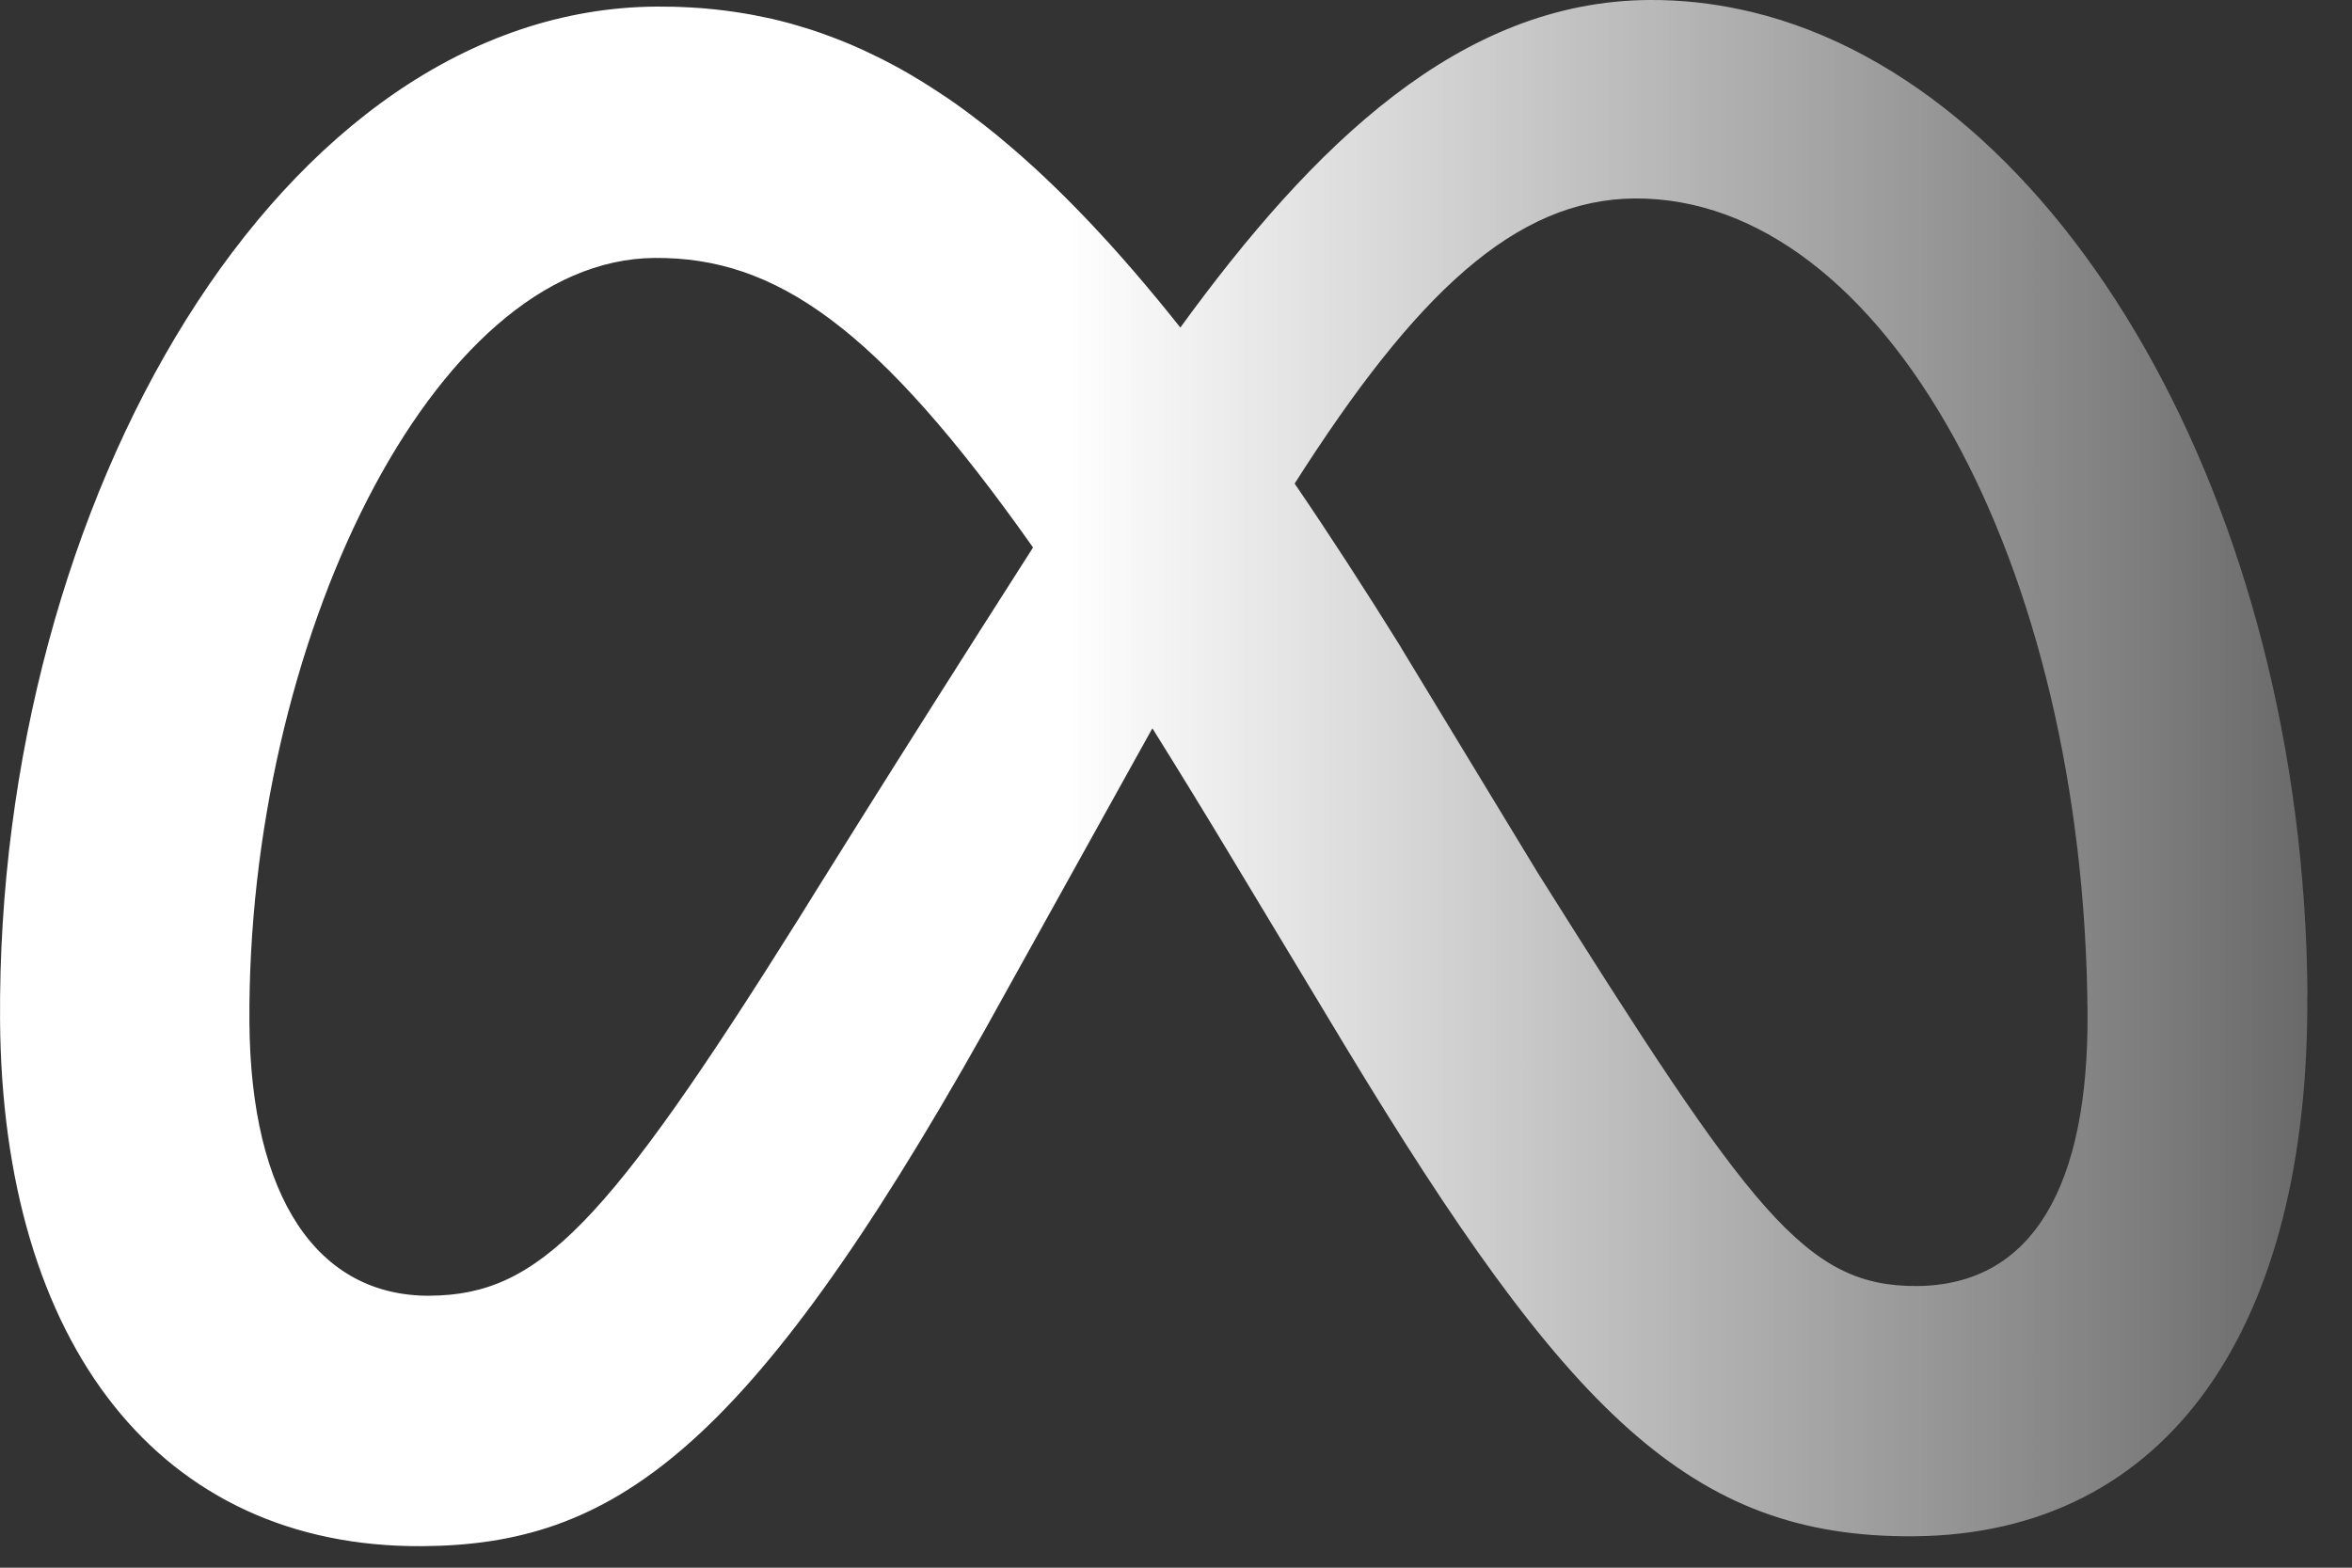 <svg width="45" height="30" viewBox="0 0 45 30" fill="none" xmlns="http://www.w3.org/2000/svg">
<rect x="0" y="0" width="45" height="30" fill="#333333" stroke="none"/>
<path d="M31.558 0C32.159 -0.004 32.751 0.061 33.332 0.188C33.394 0.201 33.457 0.215 33.519 0.23C39.446 1.665 44.084 9.659 44.148 19.039H44.145C44.187 25.379 41.494 29.366 36.607 29.399C32.349 29.427 29.982 27.042 25.72 19.991L23.529 16.353C23.059 15.571 22.582 14.793 22.1 14.02C22.082 13.992 22.065 13.964 22.048 13.937C20.979 15.863 19.911 17.788 18.841 19.713C14.278 27.84 11.693 29.564 8.081 29.588V29.587L8.079 29.588C3.062 29.621 0.042 25.725 0.001 19.515C-0.065 9.587 5.376 0.174 12.559 0.126L12.887 0.129C12.916 0.13 12.945 0.131 12.974 0.132C12.999 0.133 13.025 0.134 13.051 0.135C13.17 0.14 13.289 0.146 13.407 0.155C13.428 0.157 13.45 0.159 13.471 0.16C13.738 0.183 14.003 0.216 14.266 0.261C14.308 0.268 14.35 0.276 14.392 0.283C14.484 0.3 14.576 0.319 14.668 0.339C14.704 0.347 14.74 0.354 14.776 0.362C14.895 0.39 15.013 0.42 15.131 0.452C15.18 0.466 15.228 0.481 15.277 0.495C15.357 0.519 15.437 0.543 15.517 0.568C15.567 0.585 15.618 0.602 15.669 0.619C15.752 0.648 15.834 0.678 15.917 0.709C15.973 0.73 16.029 0.751 16.085 0.774C16.185 0.814 16.286 0.856 16.386 0.9C16.433 0.92 16.48 0.942 16.527 0.964C16.614 1.004 16.701 1.046 16.788 1.089C16.823 1.106 16.858 1.123 16.893 1.141C17.003 1.197 17.115 1.256 17.226 1.317C17.277 1.346 17.328 1.376 17.38 1.405C17.459 1.451 17.537 1.498 17.616 1.546C17.663 1.575 17.71 1.605 17.758 1.635C17.849 1.692 17.939 1.751 18.03 1.812C18.067 1.836 18.105 1.861 18.142 1.886C18.258 1.966 18.374 2.048 18.49 2.134C18.546 2.175 18.6 2.217 18.655 2.259C18.713 2.303 18.772 2.347 18.83 2.393C18.907 2.453 18.984 2.514 19.061 2.577C19.088 2.599 19.114 2.622 19.142 2.645C20.251 3.562 21.383 4.756 22.583 6.268C25.123 2.776 27.935 0.024 31.555 0H31.558ZM12.526 4.936C8.258 4.964 4.725 12.358 4.772 19.562C4.795 22.929 6.083 24.81 8.229 24.796L8.228 24.795C10.311 24.781 11.599 23.455 15.304 17.544C15.316 17.524 16.997 14.806 19.765 10.477C16.781 6.247 14.838 4.92 12.526 4.936ZM31.277 3.798C28.99 3.814 27.078 5.629 24.77 9.254C25.424 10.212 26.102 11.258 26.81 12.396L26.808 12.397L29.424 16.707C33.515 23.215 34.542 24.62 36.675 24.61C38.899 24.595 39.961 22.678 39.94 19.391C39.882 10.764 36.033 3.767 31.277 3.798Z" fill="url(#paint0_linear_2198_3384)"/>
<defs>
<linearGradient id="paint0_linear_2198_3384" x1="0.249" y1="17.259" x2="46.339" y2="17.259" gradientUnits="userSpaceOnUse">
<stop offset="0.438" stop-color="white"/>
<stop offset="1" stop-color="white" stop-opacity="0.2"/>
</linearGradient>
</defs>
</svg>
